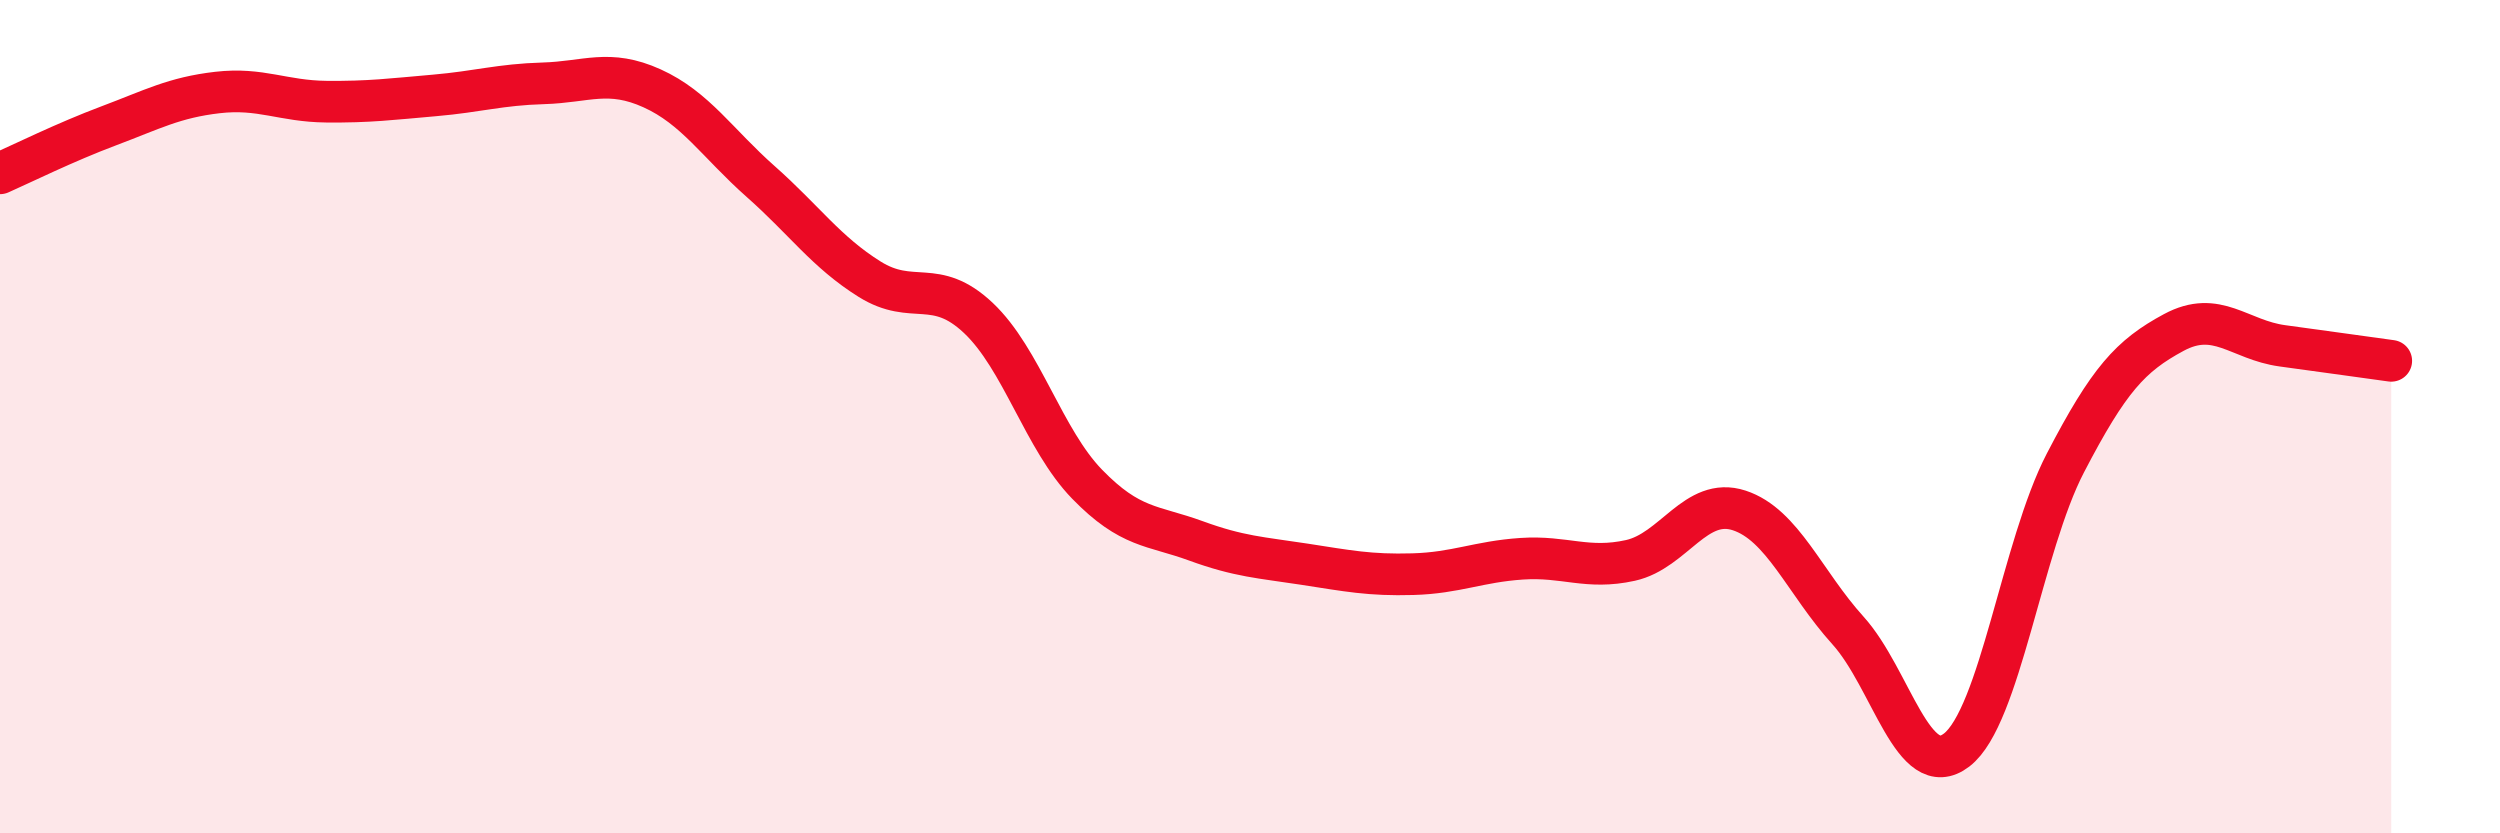 
    <svg width="60" height="20" viewBox="0 0 60 20" xmlns="http://www.w3.org/2000/svg">
      <path
        d="M 0,4.16 C 0.52,3.93 1.57,3.41 2.61,3.02 C 3.65,2.63 4.18,2.34 5.22,2.22 C 6.26,2.1 6.79,2.43 7.83,2.44 C 8.87,2.45 9.39,2.38 10.43,2.29 C 11.47,2.2 12,2.03 13.04,2 C 14.08,1.97 14.61,1.65 15.65,2.12 C 16.69,2.59 17.22,3.44 18.26,4.36 C 19.3,5.28 19.83,6.05 20.87,6.7 C 21.91,7.35 22.44,6.65 23.48,7.63 C 24.52,8.61 25.05,10.55 26.09,11.62 C 27.13,12.69 27.66,12.6 28.7,12.98 C 29.74,13.36 30.26,13.38 31.3,13.54 C 32.34,13.7 32.87,13.81 33.91,13.78 C 34.95,13.75 35.48,13.48 36.52,13.41 C 37.56,13.34 38.09,13.68 39.13,13.45 C 40.17,13.22 40.7,11.91 41.74,12.25 C 42.78,12.59 43.31,13.98 44.35,15.13 C 45.39,16.28 45.92,18.8 46.96,18 C 48,17.2 48.53,13.11 49.57,11.11 C 50.61,9.11 51.13,8.54 52.17,7.98 C 53.21,7.42 53.74,8.16 54.78,8.3 C 55.82,8.44 56.87,8.59 57.39,8.66L57.39 20L0 20Z"
        fill="#EB0A25"
        opacity="0.1"
        stroke-linecap="round"
        stroke-linejoin="round"
      />
      <path
        d="M 0,4.16 C 0.52,3.93 1.57,3.41 2.61,3.02 C 3.65,2.63 4.18,2.34 5.22,2.22 C 6.26,2.1 6.79,2.43 7.83,2.44 C 8.87,2.45 9.39,2.38 10.43,2.29 C 11.47,2.2 12,2.03 13.04,2 C 14.08,1.97 14.61,1.65 15.65,2.12 C 16.69,2.59 17.22,3.44 18.26,4.36 C 19.3,5.28 19.83,6.05 20.87,6.7 C 21.91,7.35 22.44,6.65 23.48,7.63 C 24.52,8.61 25.05,10.55 26.09,11.62 C 27.13,12.69 27.66,12.6 28.7,12.98 C 29.74,13.36 30.26,13.38 31.3,13.54 C 32.34,13.7 32.87,13.81 33.91,13.78 C 34.95,13.75 35.48,13.48 36.52,13.41 C 37.56,13.34 38.09,13.68 39.13,13.45 C 40.17,13.22 40.7,11.91 41.74,12.25 C 42.78,12.59 43.31,13.98 44.35,15.13 C 45.39,16.28 45.92,18.8 46.96,18 C 48,17.2 48.53,13.11 49.57,11.11 C 50.61,9.11 51.13,8.54 52.17,7.98 C 53.21,7.42 53.74,8.16 54.78,8.3 C 55.82,8.44 56.87,8.59 57.39,8.66"
        stroke="#EB0A25"
        stroke-width="1"
        fill="none"
        stroke-linecap="round"
        stroke-linejoin="round"
      />
    </svg>
  